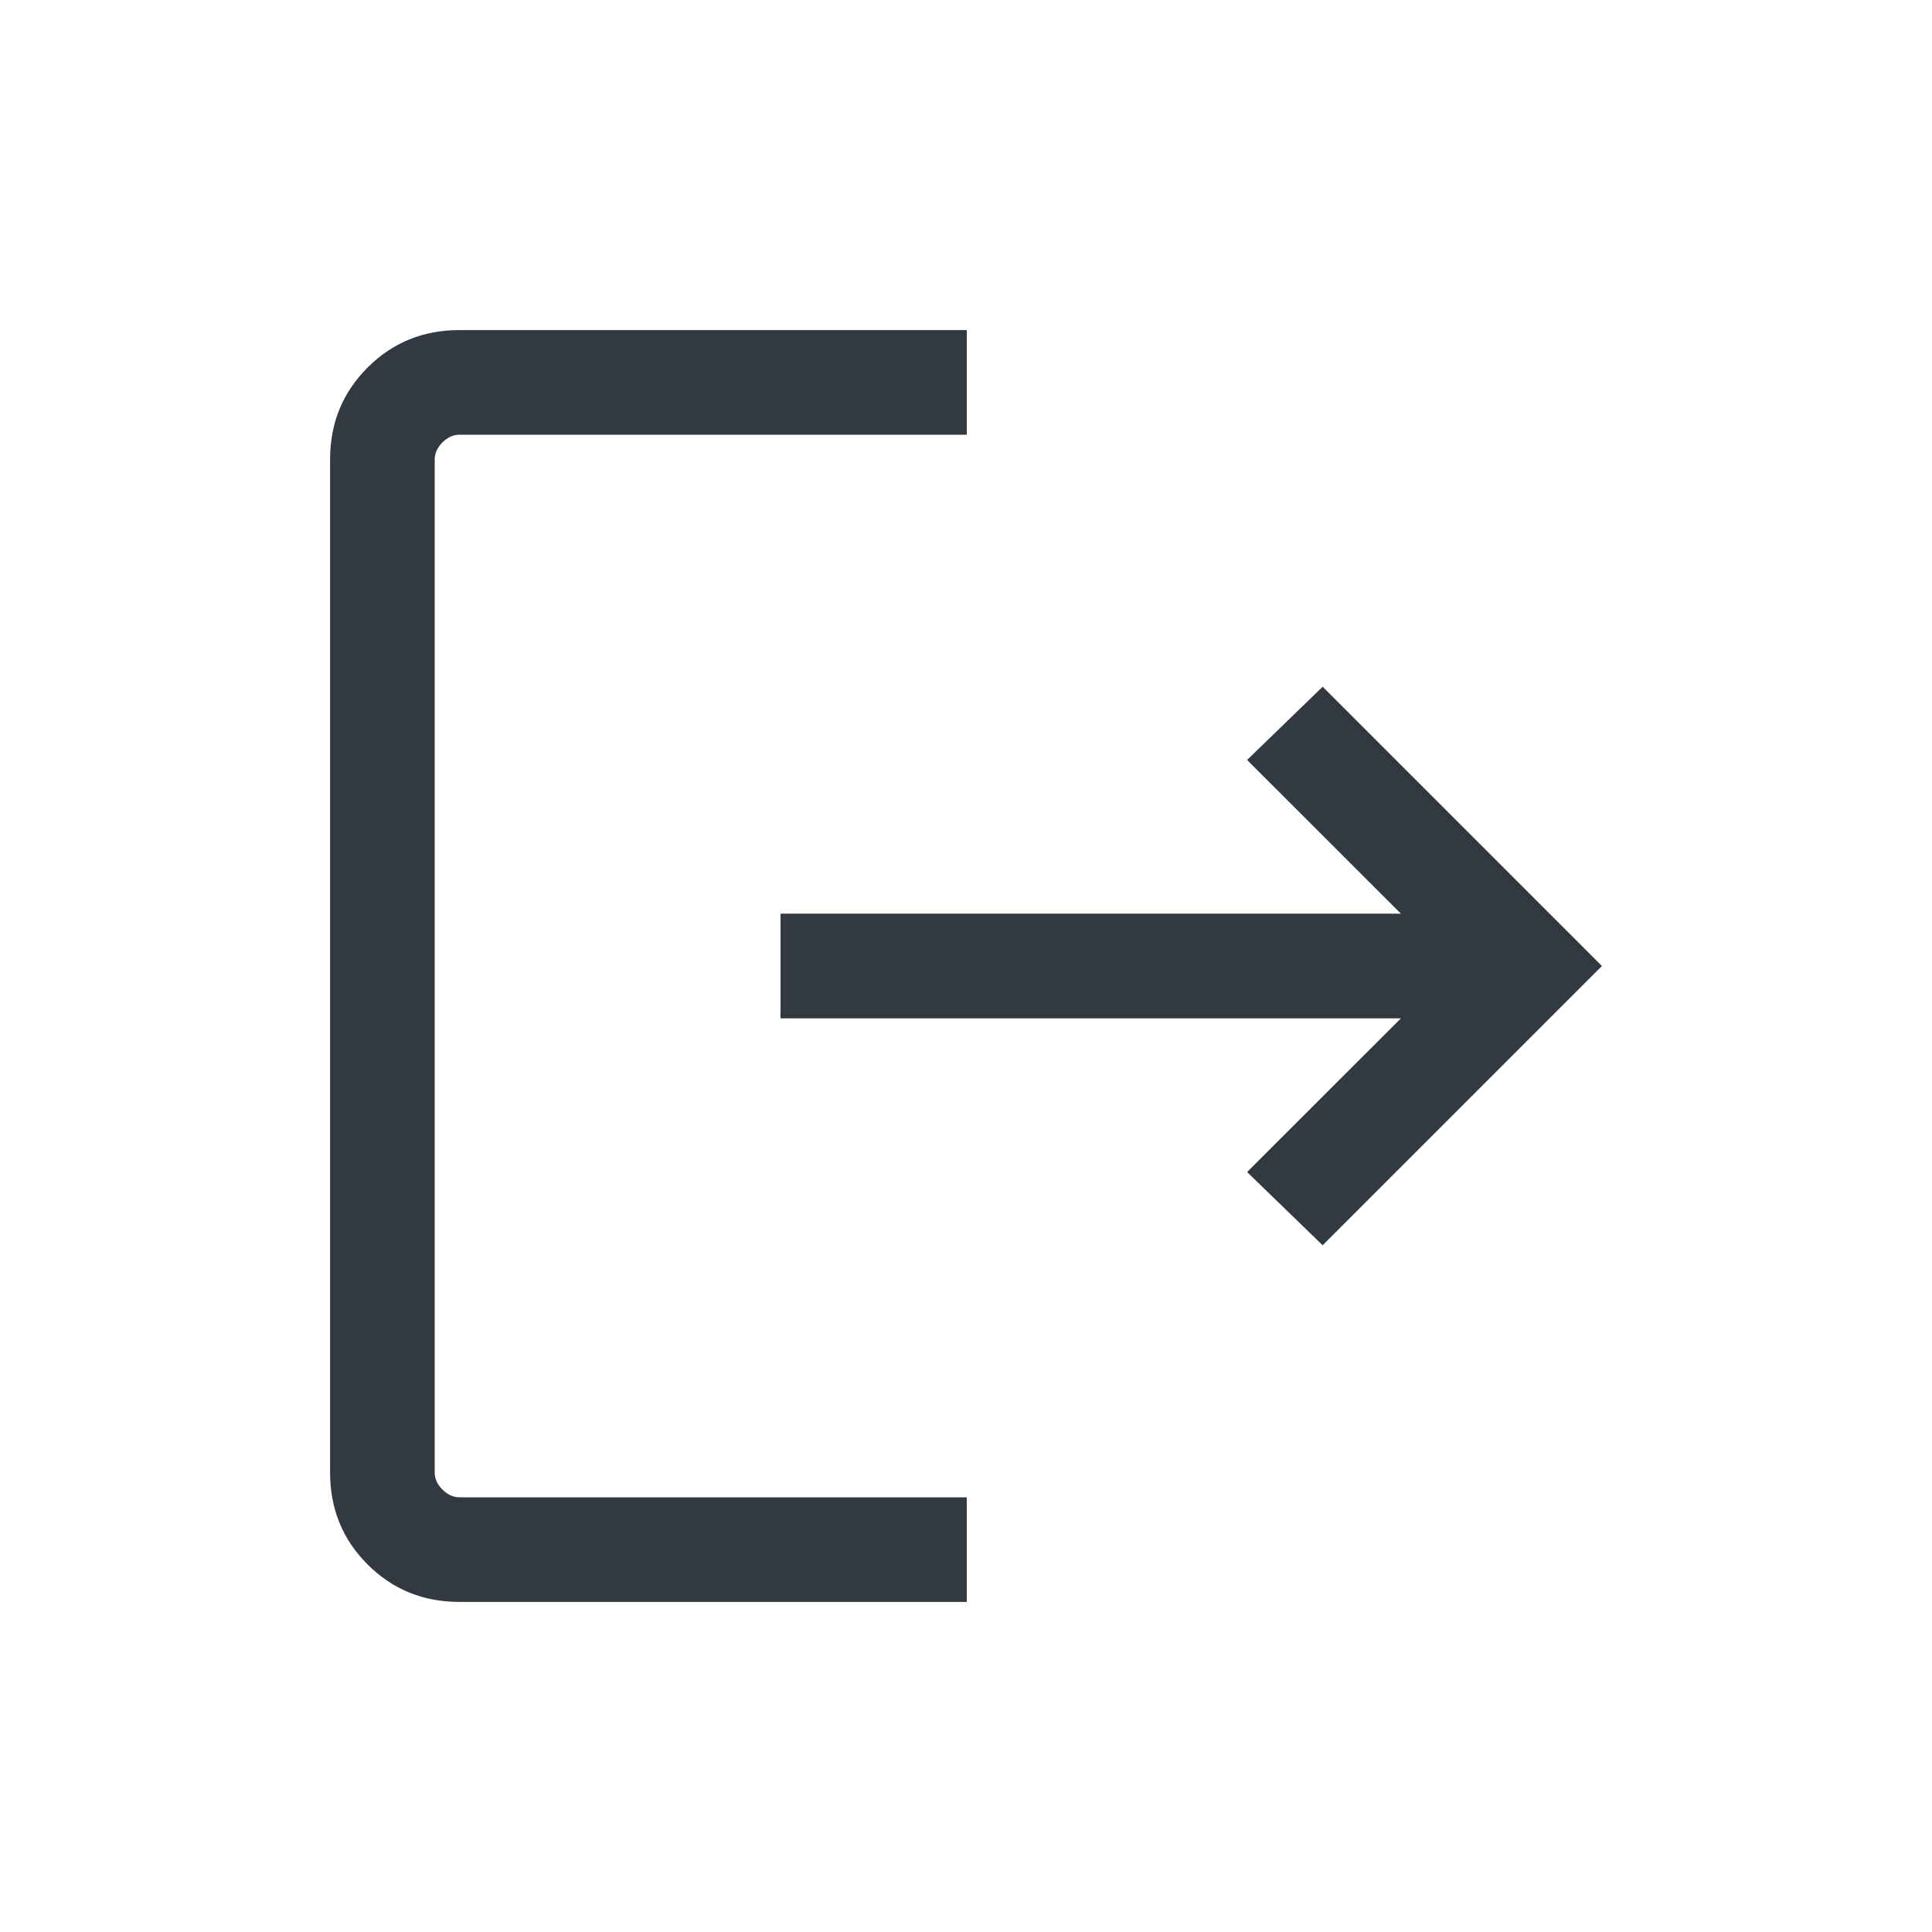 <svg width="20" height="20" viewBox="0 0 20 20" fill="none" xmlns="http://www.w3.org/2000/svg">
<mask id="mask0_3416_1330" style="mask-type:alpha" maskUnits="userSpaceOnUse" x="0" y="0" width="20" height="20">
<rect width="20" height="20" fill="#D9D9D9"/>
</mask>
<g mask="url(#mask0_3416_1330)">
<path d="M4.756 16.583C4.381 16.583 4.064 16.454 3.805 16.195C3.546 15.936 3.417 15.619 3.417 15.243V4.756C3.417 4.381 3.546 4.064 3.805 3.805C4.064 3.546 4.381 3.417 4.756 3.417H10.008V4.5H4.756C4.692 4.5 4.633 4.527 4.58 4.58C4.527 4.634 4.5 4.692 4.5 4.756V15.243C4.5 15.308 4.527 15.367 4.58 15.42C4.633 15.473 4.692 15.5 4.756 15.5H10.008V16.583H4.756ZM13.692 12.891L12.91 12.133L14.502 10.542H8.08V9.458H14.502L12.91 7.867L13.692 7.109L16.583 10L13.692 12.891Z" fill="#323941"/>
</g>
</svg>
